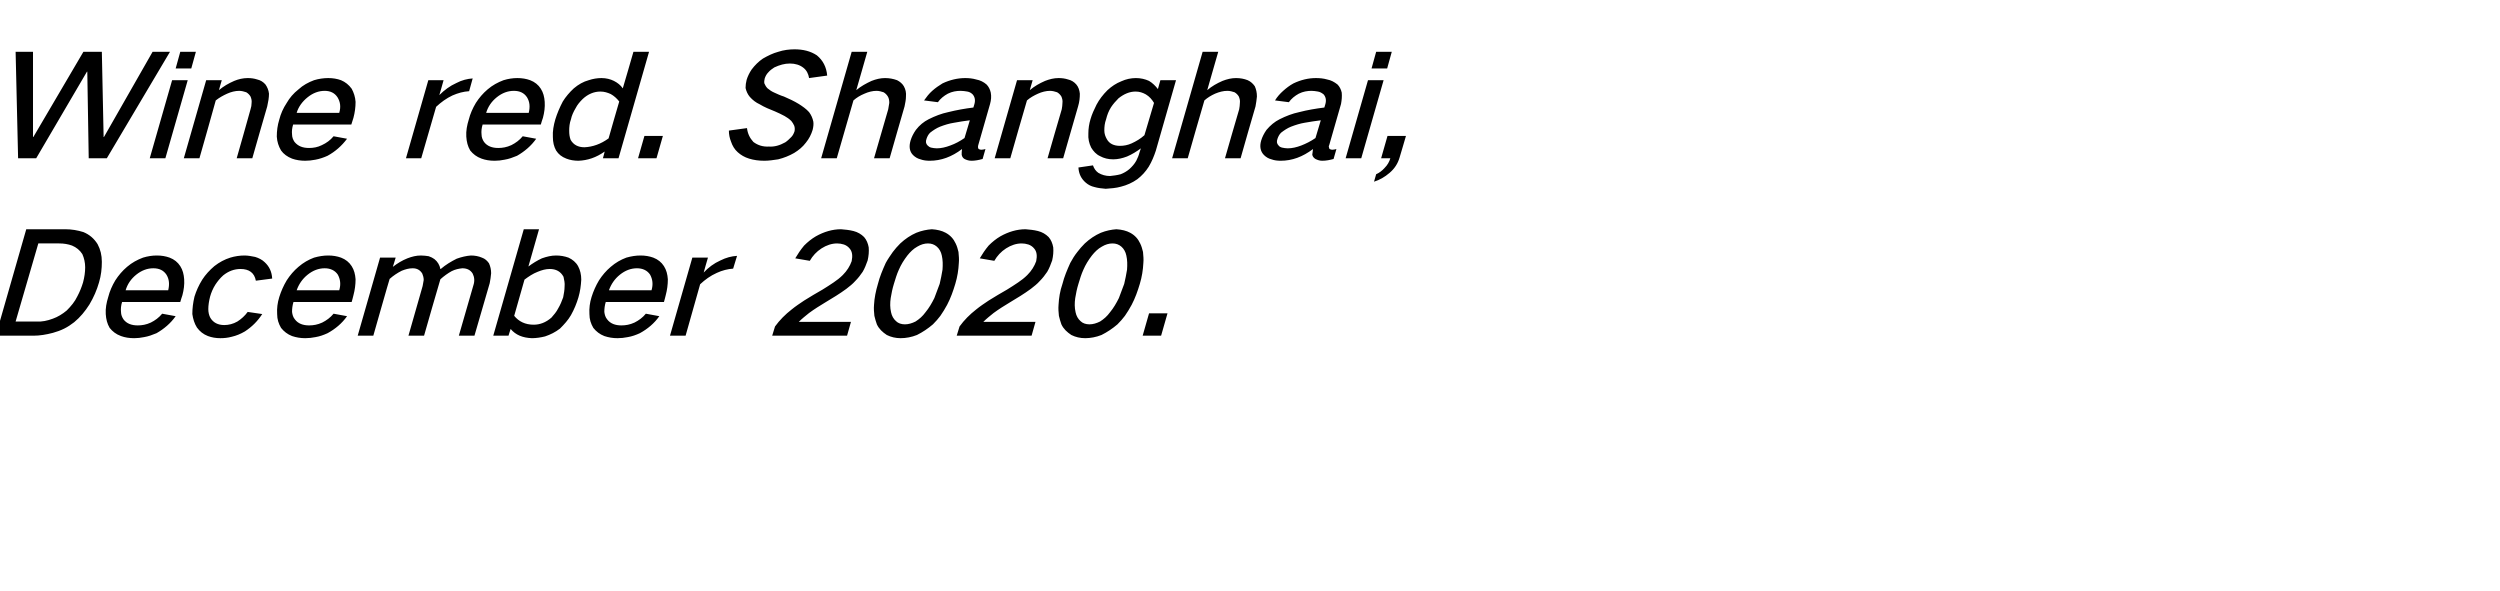 <?xml version="1.0" standalone="no"?>
<!DOCTYPE svg PUBLIC "-//W3C//DTD SVG 1.1//EN" "http://www.w3.org/Graphics/SVG/1.1/DTD/svg11.dtd">
<svg xmlns="http://www.w3.org/2000/svg" version="1.1" width="704.5px" height="166.5px" viewBox="0 -9 704.5 166.5" style="top:-9px">
  <desc>Wine red. Shanghai, December 2020.</desc>
  <defs/>
  <g id="Polygon28261">
    <path d="M 7.4 55.6 L -1.2 85.6 C -1.2 85.6 9.41 85.6 9.4 85.6 C 11.2 85.6 13 85.3 14.9 84.8 C 16 84.5 17.1 84.1 18.1 83.6 C 19.1 83.1 20 82.5 20.9 81.8 C 22.6 80.4 24 78.7 25.2 76.8 C 26.4 74.8 27.3 72.7 27.9 70.6 C 28.5 68.6 28.7 66.7 28.7 64.8 C 28.7 62.9 28.3 61.3 27.5 59.8 C 26.5 58.2 25.2 57.1 23.5 56.4 C 21.9 55.9 20.2 55.6 18.4 55.6 C 18.41 55.6 7.4 55.6 7.4 55.6 Z M 10.8 59.6 C 10.8 59.6 16.67 59.56 16.7 59.6 C 18 59.6 19.2 59.8 20.3 60.2 C 21.5 60.7 22.5 61.5 23.2 62.6 C 23.7 63.7 24 65 24 66.3 C 24 67.7 23.8 69.1 23.4 70.6 C 23 71.9 22.5 73.2 21.8 74.5 C 21.1 76 20 77.3 18.8 78.5 C 17.6 79.5 16.3 80.3 14.9 80.8 C 13.3 81.4 11.8 81.7 10.4 81.6 C 10.38 81.64 4.4 81.6 4.4 81.6 L 10.8 59.6 Z M 32.5 70 C 31.6 71.5 30.9 73.1 30.5 74.7 C 30 76.3 29.7 77.9 29.8 79.5 C 29.9 81 30.2 82.2 30.9 83.4 C 31.7 84.4 32.7 85.2 34.1 85.7 C 35.2 86.1 36.4 86.3 37.8 86.3 C 38.7 86.3 39.7 86.2 40.6 86 C 41.8 85.8 42.9 85.4 44.1 84.9 C 46.2 83.7 48.1 82.1 49.5 80.1 C 49.5 80.1 45.7 79.4 45.7 79.4 C 44.8 80.5 43.7 81.3 42.5 81.9 C 41.2 82.5 40 82.7 38.8 82.7 C 37.1 82.7 35.7 82.2 34.8 81 C 34.4 80.4 34.1 79.7 34.1 78.9 C 34 78 34.1 77.1 34.4 76.1 C 34.4 76.12 50.8 76.1 50.8 76.1 C 50.8 76.1 51.36 74.2 51.4 74.2 C 51.8 72.7 52 71.2 51.9 69.7 C 51.8 68.3 51.5 67.1 50.8 66 C 50.1 64.9 49.1 64.1 47.8 63.6 C 46.7 63.2 45.5 63 44.2 63 C 42.9 63 41.6 63.2 40.3 63.6 C 38.7 64.2 37.2 65 35.8 66.2 C 34.5 67.3 33.4 68.6 32.5 70 C 32.5 70 32.5 70 32.5 70 Z M 35.4 72.8 C 35.9 71.1 36.9 69.6 38.4 68.4 C 39.9 67.2 41.5 66.6 43.2 66.6 C 44.9 66.6 46.1 67.2 46.9 68.4 C 47.7 69.7 47.8 71.1 47.4 72.8 C 47.4 72.8 35.4 72.8 35.4 72.8 Z M 57 69.8 C 56 71.4 55.3 73 54.8 74.6 C 54.4 76.3 54.2 77.9 54.2 79.5 C 54.4 80.9 54.8 82.2 55.5 83.3 C 56.3 84.4 57.3 85.2 58.6 85.7 C 59.7 86.1 60.8 86.3 62.1 86.3 C 63.1 86.3 64.2 86.2 65.3 85.9 C 66.6 85.6 67.8 85.1 69 84.4 C 71 83.1 72.6 81.5 73.9 79.5 C 73.9 79.5 69.8 78.9 69.8 78.9 C 69 80 68 80.9 66.9 81.6 C 65.7 82.3 64.4 82.6 63.2 82.6 C 61.4 82.6 60.1 81.9 59.3 80.6 C 58.9 79.9 58.7 79 58.7 78.1 C 58.7 77 58.9 75.8 59.2 74.6 C 59.5 73.5 60 72.3 60.7 71.2 C 61.3 70.3 62 69.4 62.9 68.6 C 64.4 67.4 66 66.8 67.8 66.8 C 70.2 66.8 71.7 67.9 72.1 70.1 C 72.1 70.1 76.7 69.5 76.7 69.5 C 76.6 67.6 75.9 66.1 74.6 64.9 C 73.9 64.2 72.9 63.7 71.9 63.4 C 70.9 63.2 69.9 63 68.9 63 C 67.6 63 66.2 63.2 64.9 63.6 C 63.3 64.1 61.8 64.9 60.4 66 C 59.1 67.1 57.9 68.4 57 69.8 C 57 69.8 57 69.8 57 69.8 Z M 80.8 70 C 79.9 71.5 79.2 73.1 78.7 74.7 C 78.2 76.3 78 77.9 78.1 79.5 C 78.1 81 78.5 82.2 79.2 83.4 C 80 84.4 81 85.2 82.3 85.7 C 83.5 86.1 84.7 86.3 86 86.3 C 87 86.3 87.9 86.2 88.9 86 C 90.1 85.8 91.2 85.4 92.3 84.9 C 94.5 83.7 96.4 82.1 97.8 80.1 C 97.8 80.1 94 79.4 94 79.4 C 93.1 80.5 92 81.3 90.8 81.9 C 89.5 82.5 88.3 82.7 87.1 82.7 C 85.4 82.7 84 82.2 83.1 81 C 82.6 80.4 82.4 79.7 82.3 78.9 C 82.3 78 82.4 77.1 82.7 76.1 C 82.68 76.12 99.1 76.1 99.1 76.1 C 99.1 76.1 99.63 74.2 99.6 74.2 C 100 72.7 100.2 71.2 100.2 69.7 C 100.1 68.3 99.8 67.1 99.1 66 C 98.4 64.9 97.4 64.1 96.1 63.6 C 95 63.2 93.8 63 92.5 63 C 91.2 63 89.9 63.2 88.5 63.6 C 86.9 64.2 85.5 65 84.1 66.2 C 82.8 67.3 81.7 68.6 80.8 70 C 80.8 70 80.8 70 80.8 70 Z M 83.6 72.8 C 84.2 71.1 85.2 69.6 86.7 68.4 C 88.2 67.2 89.8 66.6 91.5 66.6 C 93.1 66.6 94.4 67.2 95.2 68.4 C 95.9 69.7 96.1 71.1 95.6 72.8 C 95.6 72.8 83.6 72.8 83.6 72.8 Z M 107.1 63.6 L 100.8 85.6 L 105.2 85.6 C 105.2 85.6 109.76 69.56 109.8 69.6 C 110.8 68.7 112 67.9 113.2 67.3 C 114.2 66.9 115.2 66.6 116.3 66.6 C 117.5 66.6 118.4 67.1 119 68.1 C 119.2 68.6 119.4 69.2 119.4 69.9 C 119.3 70.5 119.2 71.1 119.1 71.6 C 119.09 71.64 115.1 85.6 115.1 85.6 L 119.5 85.6 C 119.5 85.6 124.05 69.68 124.1 69.7 C 125.1 68.8 126.2 68 127.3 67.4 C 128.3 66.9 129.3 66.7 130.3 66.6 C 131.6 66.6 132.6 67.1 133.2 68.1 C 133.7 69.1 133.8 70.2 133.4 71.4 C 133.39 71.44 129.3 85.6 129.3 85.6 L 133.7 85.6 C 133.7 85.6 137.96 70.84 138 70.8 C 138.2 69.9 138.3 69 138.4 68 C 138.4 67 138.2 66.1 137.8 65.2 C 137.3 64.5 136.7 63.9 135.8 63.6 C 134.9 63.2 133.8 63 132.7 63 C 131.4 63.1 130.1 63.4 128.7 63.9 C 127.1 64.7 125.6 65.6 124.2 66.8 C 124.2 66.8 124.1 66.8 124.1 66.8 C 123.9 65.7 123.3 64.7 122.4 64 C 122 63.7 121.4 63.4 120.8 63.2 C 120.1 63.1 119.4 63 118.6 63 C 117.3 63 116.1 63.3 114.8 63.8 C 113.3 64.4 112 65.2 110.7 66.2 C 110.73 66.2 111.5 63.6 111.5 63.6 L 107.1 63.6 Z M 147.6 55.6 L 139 85.6 L 143.3 85.6 C 143.3 85.6 143.86 83.72 143.9 83.7 C 145.3 85.4 147.3 86.2 149.9 86.3 C 151.1 86.3 152.4 86.1 153.6 85.8 C 155.1 85.3 156.5 84.6 157.8 83.6 C 159 82.4 160.1 81.2 160.9 79.8 C 161.8 78.2 162.5 76.5 163 74.8 C 163.5 73.1 163.7 71.5 163.8 69.8 C 163.8 68.4 163.5 67.1 162.9 66 C 162.3 64.9 161.3 64.1 160.2 63.6 C 159.1 63.2 157.9 63 156.7 63 C 155.4 63 154.1 63.3 152.7 63.8 C 151.4 64.4 150.1 65.2 148.9 66.1 C 148.92 66.08 151.9 55.6 151.9 55.6 L 147.6 55.6 Z M 151.5 67.6 C 152.7 67.1 153.8 66.8 154.9 66.8 C 156.7 66.8 158 67.5 158.8 69 C 159 69.9 159.2 70.8 159.1 71.7 C 159.1 72.7 158.9 73.8 158.7 74.8 C 158.3 75.9 157.9 76.9 157.3 77.9 C 156.8 78.9 156.1 79.7 155.4 80.5 C 153.8 81.9 152.1 82.5 150.4 82.5 C 148 82.5 146.2 81.6 144.9 80 C 144.9 80 147.8 69.8 147.8 69.8 C 149 68.9 150.2 68.1 151.5 67.6 C 151.5 67.6 151.5 67.6 151.5 67.6 Z M 168.8 70 C 167.9 71.5 167.2 73.1 166.7 74.7 C 166.2 76.3 166 77.9 166.1 79.5 C 166.1 81 166.5 82.2 167.2 83.4 C 168 84.4 169 85.2 170.3 85.7 C 171.5 86.1 172.7 86.3 174 86.3 C 175 86.3 175.9 86.2 176.9 86 C 178.1 85.8 179.2 85.4 180.3 84.9 C 182.5 83.7 184.4 82.1 185.8 80.1 C 185.8 80.1 182 79.4 182 79.4 C 181.1 80.5 180 81.3 178.8 81.9 C 177.5 82.5 176.3 82.7 175.1 82.7 C 173.4 82.7 172 82.2 171.1 81 C 170.6 80.4 170.4 79.7 170.3 78.9 C 170.3 78 170.4 77.1 170.7 76.1 C 170.68 76.12 187.1 76.1 187.1 76.1 C 187.1 76.1 187.63 74.2 187.6 74.2 C 188 72.7 188.2 71.2 188.2 69.7 C 188.1 68.3 187.8 67.1 187.1 66 C 186.4 64.9 185.4 64.1 184.1 63.6 C 183 63.2 181.8 63 180.5 63 C 179.2 63 177.9 63.2 176.5 63.6 C 174.9 64.2 173.5 65 172.1 66.2 C 170.8 67.3 169.7 68.6 168.8 70 C 168.8 70 168.8 70 168.8 70 Z M 171.6 72.8 C 172.2 71.1 173.2 69.6 174.7 68.4 C 176.2 67.2 177.8 66.6 179.5 66.6 C 181.1 66.6 182.4 67.2 183.2 68.4 C 183.9 69.7 184.1 71.1 183.6 72.8 C 183.6 72.8 171.6 72.8 171.6 72.8 Z M 195.1 63.6 L 188.8 85.6 L 193.2 85.6 C 193.2 85.6 197.32 71.12 197.3 71.1 C 198.7 69.8 200.2 68.7 202 67.9 C 203.5 67.2 205.1 66.8 206.6 66.7 C 206.6 66.7 207.7 63.1 207.7 63.1 C 206.1 63.2 204.6 63.6 203 64.4 C 201.2 65.2 199.6 66.4 198.3 67.8 C 198.27 67.8 199.5 63.6 199.5 63.6 L 195.1 63.6 Z M 223.1 78.2 C 221.3 79.6 219.7 81.2 218.4 83 C 218.39 83 217.6 85.6 217.6 85.6 L 238.7 85.6 L 239.8 81.7 C 239.8 81.7 225.13 81.68 225.1 81.7 C 226 80.8 227 80 228 79.2 C 229.5 78.1 231.1 77.1 232.6 76.2 C 234.6 75 236.6 73.8 238.5 72.4 C 239.4 71.7 240.3 71 241 70.2 C 241.8 69.4 242.5 68.5 243.1 67.6 C 243.7 66.6 244.1 65.5 244.5 64.4 C 244.8 63.1 244.9 61.9 244.8 60.7 C 244.6 59.6 244.2 58.6 243.5 57.8 C 242.7 57 241.7 56.4 240.5 56.1 C 239.3 55.8 238.2 55.7 237 55.6 C 234.6 55.6 232.2 56.3 229.9 57.6 C 228.7 58.3 227.6 59.2 226.6 60.2 C 225.6 61.4 224.8 62.6 224.1 63.8 C 224.1 63.8 228.2 64.5 228.2 64.5 C 229 63.1 230.1 61.9 231.5 61 C 232.9 60.1 234.4 59.6 235.9 59.6 C 236.5 59.6 237.2 59.7 237.8 59.9 C 238.4 60.1 239 60.5 239.4 61 C 240.2 61.9 240.3 63.1 240 64.6 C 239.5 66 238.7 67.3 237.5 68.5 C 236.7 69.3 235.8 70 234.9 70.6 C 233.9 71.3 232.9 71.9 231.8 72.6 C 230.1 73.6 228.3 74.6 226.6 75.7 C 225.4 76.5 224.2 77.3 223.1 78.2 C 223.1 78.2 223.1 78.2 223.1 78.2 Z M 249.6 65.1 C 248.7 67.1 247.9 69 247.4 71 C 246.8 73 246.4 75 246.3 76.9 C 246.2 78 246.3 79 246.4 80 C 246.6 80.8 246.8 81.6 247.1 82.4 C 247.7 83.7 248.7 84.6 249.9 85.4 C 251.1 86 252.4 86.3 253.8 86.3 C 255.3 86.3 256.9 86 258.4 85.4 C 260 84.6 261.5 83.6 262.9 82.4 C 263.7 81.6 264.4 80.8 265 80 C 265.7 79 266.3 78 266.9 76.9 C 267.9 75 268.6 73 269.2 71 C 269.8 69 270.1 67.1 270.2 65.1 C 270.3 64.1 270.2 63.1 270.1 62 C 269.9 61.2 269.7 60.4 269.3 59.6 C 268.7 58.3 267.8 57.3 266.5 56.6 C 265.4 56 264.1 55.7 262.6 55.6 C 261.2 55.7 259.7 56 258.2 56.6 C 256.6 57.3 255.1 58.3 253.7 59.6 C 252.9 60.4 252.2 61.2 251.6 62 C 250.9 63 250.2 64 249.6 65.1 C 249.6 65.1 249.6 65.1 249.6 65.1 Z M 251 75 C 251.2 73.7 251.5 72.3 251.9 71 C 252.3 69.7 252.7 68.3 253.3 67 C 253.9 65.6 254.7 64.3 255.7 63 C 256.5 62 257.4 61.1 258.5 60.5 C 259.5 59.9 260.5 59.6 261.5 59.6 C 262.5 59.6 263.3 59.9 264 60.5 C 264.7 61.1 265.2 62 265.4 63 C 265.7 64.3 265.7 65.6 265.6 67 C 265.4 68.3 265.1 69.7 264.8 71 C 264.3 72.4 263.8 73.7 263.3 75 C 262.6 76.4 261.8 77.8 260.8 79 C 260 80.1 259.1 80.9 258 81.6 C 257 82.1 256 82.4 255 82.4 C 254 82.4 253.1 82.1 252.5 81.5 C 251.8 80.9 251.3 80 251.1 79 C 250.8 77.7 250.8 76.4 251 75 C 251 75 251 75 251 75 Z M 275.1 78.2 C 273.3 79.6 271.7 81.2 270.4 83 C 270.39 83 269.6 85.6 269.6 85.6 L 290.7 85.6 L 291.8 81.7 C 291.8 81.7 277.13 81.68 277.1 81.7 C 278 80.8 279 80 280 79.2 C 281.5 78.1 283.1 77.1 284.6 76.2 C 286.6 75 288.6 73.8 290.5 72.4 C 291.4 71.7 292.3 71 293 70.2 C 293.8 69.4 294.5 68.5 295.1 67.6 C 295.7 66.6 296.1 65.5 296.5 64.4 C 296.8 63.1 296.9 61.9 296.8 60.7 C 296.6 59.6 296.2 58.6 295.5 57.8 C 294.7 57 293.7 56.4 292.5 56.1 C 291.3 55.8 290.2 55.7 289 55.6 C 286.6 55.6 284.2 56.3 281.9 57.6 C 280.7 58.3 279.6 59.2 278.6 60.2 C 277.6 61.4 276.8 62.6 276.1 63.8 C 276.1 63.8 280.2 64.5 280.2 64.5 C 281 63.1 282.1 61.9 283.5 61 C 284.9 60.1 286.4 59.6 287.9 59.6 C 288.5 59.6 289.2 59.7 289.8 59.9 C 290.4 60.1 291 60.5 291.4 61 C 292.2 61.9 292.3 63.1 292 64.6 C 291.5 66 290.7 67.3 289.5 68.5 C 288.7 69.3 287.8 70 286.9 70.6 C 285.9 71.3 284.9 71.9 283.8 72.6 C 282.1 73.6 280.3 74.6 278.6 75.7 C 277.4 76.5 276.2 77.3 275.1 78.2 C 275.1 78.2 275.1 78.2 275.1 78.2 Z M 301.6 65.1 C 300.7 67.1 299.9 69 299.4 71 C 298.7 73 298.4 75 298.3 76.9 C 298.2 78 298.3 79 298.4 80 C 298.6 80.8 298.8 81.6 299.1 82.4 C 299.7 83.7 300.7 84.6 301.9 85.4 C 303.1 86 304.4 86.3 305.8 86.3 C 307.3 86.3 308.9 86 310.4 85.4 C 312 84.6 313.5 83.6 314.9 82.4 C 315.7 81.6 316.4 80.8 317 80 C 317.7 79 318.3 78 318.9 76.9 C 319.9 75 320.6 73 321.2 71 C 321.8 69 322.1 67.1 322.2 65.1 C 322.3 64.1 322.2 63.1 322.1 62 C 321.9 61.2 321.7 60.4 321.3 59.6 C 320.7 58.3 319.8 57.3 318.5 56.6 C 317.4 56 316.1 55.7 314.6 55.6 C 313.2 55.7 311.7 56 310.2 56.6 C 308.6 57.3 307.1 58.3 305.7 59.6 C 304.9 60.4 304.2 61.2 303.6 62 C 302.8 63 302.2 64 301.6 65.1 C 301.6 65.1 301.6 65.1 301.6 65.1 Z M 303 75 C 303.2 73.7 303.5 72.3 303.9 71 C 304.3 69.7 304.7 68.3 305.3 67 C 305.9 65.6 306.7 64.3 307.7 63 C 308.5 62 309.4 61.1 310.5 60.5 C 311.5 59.9 312.5 59.6 313.5 59.6 C 314.5 59.6 315.3 59.9 316 60.5 C 316.7 61.1 317.2 62 317.4 63 C 317.7 64.3 317.7 65.6 317.6 67 C 317.4 68.3 317.1 69.7 316.8 71 C 316.3 72.4 315.8 73.7 315.3 75 C 314.6 76.4 313.8 77.8 312.8 79 C 312 80.1 311.1 80.9 310 81.6 C 309 82.1 308 82.4 307 82.4 C 306 82.4 305.1 82.1 304.5 81.5 C 303.8 80.9 303.3 80 303.1 79 C 302.8 77.7 302.8 76.4 303 75 C 303 75 303 75 303 75 Z M 323.8 79.3 L 322 85.6 L 327.2 85.6 L 329 79.3 L 323.8 79.3 Z " stroke="none" fill="#000"/>
  </g>
  <g id="Polygon28260">
    <path d="M 4.4 5.6 L 5.1 35.6 L 10.2 35.6 L 24.5 11.2 L 24.6 11.2 L 25 35.6 L 30.1 35.6 L 47.9 5.6 L 43 5.6 L 29.3 29.6 L 29.2 29.6 L 28.7 5.6 L 23.5 5.6 L 9.4 29.6 L 9.3 29.6 L 9.3 5.6 L 4.4 5.6 Z M 48.5 13.6 L 42.2 35.6 L 46.6 35.6 L 52.9 13.6 L 48.5 13.6 Z M 50.8 5.6 L 49.5 10.3 L 53.9 10.3 L 55.2 5.6 L 50.8 5.6 Z M 58.1 13.6 L 51.8 35.6 L 56.2 35.6 C 56.2 35.6 60.85 19.28 60.8 19.3 C 61.8 18.5 62.9 17.9 64 17.4 C 65.1 16.9 66.3 16.6 67.4 16.6 C 68.1 16.6 68.8 16.8 69.4 17 C 69.9 17.3 70.3 17.7 70.6 18.2 C 70.8 18.7 71 19.3 70.9 20 C 70.9 20.6 70.8 21.2 70.6 21.8 C 70.64 21.8 66.7 35.6 66.7 35.6 L 71.1 35.6 C 71.1 35.6 75.28 20.96 75.3 21 C 75.6 19.7 75.8 18.5 75.8 17.4 C 75.7 16.4 75.3 15.5 74.8 14.8 C 74.2 14.1 73.4 13.6 72.5 13.4 C 71.6 13.1 70.7 13 69.8 13 C 68.5 13 67.2 13.3 66 13.8 C 64.4 14.5 63 15.3 61.7 16.4 C 61.66 16.44 62.5 13.6 62.5 13.6 L 58.1 13.6 Z M 80.8 20 C 79.8 21.5 79.1 23.1 78.7 24.7 C 78.2 26.3 78 27.9 78 29.5 C 78.1 31 78.5 32.2 79.2 33.4 C 79.9 34.4 81 35.2 82.3 35.7 C 83.4 36.1 84.7 36.3 86 36.3 C 86.9 36.3 87.9 36.2 88.9 36 C 90 35.8 91.2 35.4 92.3 34.9 C 94.5 33.7 96.3 32.1 97.8 30.1 C 97.8 30.1 94 29.4 94 29.4 C 93.1 30.5 92 31.3 90.7 31.9 C 89.5 32.5 88.3 32.7 87.1 32.7 C 85.3 32.7 84 32.2 83 31 C 82.6 30.4 82.3 29.7 82.3 28.9 C 82.2 28 82.3 27.1 82.6 26.1 C 82.64 26.12 99 26.1 99 26.1 C 99 26.1 99.59 24.2 99.6 24.2 C 100 22.7 100.2 21.2 100.2 19.7 C 100.1 18.3 99.7 17.1 99.1 16 C 98.3 14.9 97.3 14.1 96.1 13.6 C 95 13.2 93.8 13 92.5 13 C 91.2 13 89.8 13.2 88.5 13.6 C 86.9 14.2 85.4 15 84.1 16.2 C 82.7 17.3 81.6 18.6 80.8 20 C 80.8 20 80.8 20 80.8 20 Z M 83.6 22.8 C 84.1 21.1 85.2 19.6 86.7 18.4 C 88.2 17.2 89.8 16.6 91.5 16.6 C 93.1 16.6 94.3 17.2 95.1 18.4 C 95.9 19.7 96.1 21.1 95.6 22.8 C 95.6 22.8 83.6 22.8 83.6 22.8 Z M 120.7 13.6 L 114.4 35.6 L 118.7 35.6 C 118.7 35.6 122.88 21.12 122.9 21.1 C 124.3 19.8 125.8 18.7 127.5 17.9 C 129.1 17.2 130.6 16.8 132.2 16.7 C 132.2 16.7 133.2 13.1 133.2 13.1 C 131.7 13.2 130.1 13.6 128.6 14.4 C 126.8 15.2 125.2 16.4 123.8 17.8 C 123.83 17.8 125 13.6 125 13.6 L 120.7 13.6 Z M 134.1 20 C 133.2 21.5 132.5 23.1 132.1 24.7 C 131.6 26.3 131.3 27.9 131.4 29.5 C 131.5 31 131.8 32.2 132.5 33.4 C 133.3 34.4 134.3 35.2 135.7 35.7 C 136.8 36.1 138 36.3 139.4 36.3 C 140.3 36.3 141.3 36.2 142.2 36 C 143.4 35.8 144.5 35.4 145.7 34.9 C 147.8 33.7 149.7 32.1 151.1 30.1 C 151.1 30.1 147.3 29.4 147.3 29.4 C 146.4 30.5 145.3 31.3 144.1 31.9 C 142.8 32.5 141.6 32.7 140.4 32.7 C 138.7 32.7 137.3 32.2 136.4 31 C 136 30.4 135.7 29.7 135.7 28.9 C 135.6 28 135.7 27.1 136 26.1 C 136 26.12 152.4 26.1 152.4 26.1 C 152.4 26.1 152.95 24.2 153 24.2 C 153.4 22.7 153.6 21.2 153.5 19.7 C 153.4 18.3 153.1 17.1 152.4 16 C 151.7 14.9 150.7 14.1 149.4 13.6 C 148.3 13.2 147.1 13 145.8 13 C 144.5 13 143.2 13.2 141.9 13.6 C 140.3 14.2 138.8 15 137.4 16.2 C 136.1 17.3 135 18.6 134.1 20 C 134.1 20 134.1 20 134.1 20 Z M 137 22.8 C 137.5 21.1 138.5 19.6 140 18.4 C 141.5 17.2 143.1 16.6 144.8 16.6 C 146.5 16.6 147.7 17.2 148.5 18.4 C 149.3 19.7 149.4 21.1 149 22.8 C 149 22.8 137 22.8 137 22.8 Z M 158.6 19.6 C 157.7 21.3 157 23 156.5 24.6 C 156 26.3 155.7 28 155.8 29.6 C 155.8 31.1 156.1 32.3 156.7 33.4 C 157.4 34.5 158.3 35.2 159.6 35.7 C 160.6 36.1 161.8 36.3 163 36.3 C 165.6 36.2 168 35.4 170.4 33.7 C 170.44 33.68 169.9 35.6 169.9 35.6 L 174.3 35.6 L 182.9 5.6 L 178.5 5.6 C 178.5 5.6 175.54 15.88 175.5 15.9 C 174.9 15 174 14.3 173 13.8 C 172 13.3 170.8 13 169.5 13 C 168.3 13 167.1 13.2 165.9 13.6 C 164.4 14 163 14.8 161.7 15.9 C 160.5 17 159.4 18.3 158.6 19.6 C 158.6 19.6 158.6 19.6 158.6 19.6 Z M 171.5 30 C 169.3 31.6 167 32.4 164.7 32.5 C 162.9 32.5 161.6 31.8 160.8 30.4 C 160.5 29.6 160.4 28.8 160.4 27.8 C 160.4 26.8 160.5 25.7 160.9 24.6 C 161.1 23.6 161.6 22.5 162.2 21.5 C 162.7 20.5 163.4 19.7 164.2 18.9 C 165.7 17.5 167.4 16.8 169.2 16.8 C 170.3 16.8 171.2 17.1 172.1 17.5 C 173 18 173.8 18.7 174.5 19.6 C 174.47 19.6 171.5 30 171.5 30 C 171.5 30 171.48 30.04 171.5 30 Z M 181.6 29.3 L 179.8 35.6 L 185 35.6 L 186.8 29.3 L 181.6 29.3 Z M 205.4 27.8 C 205.4 28.9 205.6 29.9 206 30.9 C 206.4 32.1 207 33.1 207.9 33.9 C 208.8 34.7 209.8 35.3 211.1 35.7 C 212.4 36.1 213.8 36.3 215.4 36.3 C 216.6 36.3 218 36.1 219.3 35.9 C 220.9 35.5 222.4 34.9 223.8 34.1 C 225.1 33.3 226.2 32.4 227.1 31.2 C 228 30.1 228.6 28.9 229 27.6 C 229.2 26.8 229.3 26 229.2 25.3 C 229 24.3 228.6 23.4 228 22.6 C 227.2 21.7 226.2 21 225.1 20.3 C 223.8 19.5 222.3 18.8 220.9 18.2 C 219.9 17.9 219.1 17.5 218.2 17.1 C 217.5 16.8 216.9 16.4 216.3 15.9 C 215.9 15.5 215.6 15 215.4 14.5 C 215.3 14 215.4 13.6 215.5 13.1 C 215.7 12.5 216 11.9 216.5 11.4 C 217 10.8 217.6 10.4 218.2 10 C 219.7 9.3 221.1 8.9 222.6 8.9 C 224.1 8.9 225.4 9.3 226.4 10.1 C 227.3 10.8 227.8 11.8 228 13 C 228 13 233.1 12.3 233.1 12.3 C 232.9 9.9 231.9 8 230.2 6.6 C 228.4 5.4 226.3 4.9 223.9 4.9 C 222.4 4.9 220.8 5.1 219.3 5.6 C 217.8 6 216.4 6.7 215 7.5 C 213.8 8.3 212.7 9.4 211.8 10.6 C 211.2 11.5 210.7 12.5 210.4 13.5 C 210.2 14.3 210.1 15 210.1 15.8 C 210.3 16.7 210.7 17.6 211.3 18.3 C 212.1 19.2 213 19.9 214.1 20.4 C 215.4 21.2 216.9 21.8 218.4 22.4 C 219.3 22.8 220.2 23.2 221.1 23.7 C 221.8 24.1 222.4 24.5 223 25.1 C 223.3 25.5 223.6 25.9 223.8 26.4 C 224 26.9 224 27.5 223.9 28 C 223.7 28.6 223.4 29.2 223 29.6 C 222.4 30.2 221.9 30.7 221.3 31.1 C 219.7 32 218.2 32.4 216.7 32.3 C 214.9 32.4 213.5 31.9 212.3 31 C 211.3 29.9 210.7 28.7 210.5 27.1 C 210.5 27.1 205.4 27.8 205.4 27.8 Z M 240 5.6 L 231.4 35.6 L 235.8 35.6 C 235.8 35.6 240.48 19.28 240.5 19.3 C 241.4 18.5 242.4 17.9 243.6 17.4 C 244.7 16.9 245.9 16.6 247 16.6 C 247.7 16.6 248.4 16.8 249 17 C 249.5 17.3 249.9 17.7 250.2 18.2 C 250.5 18.7 250.6 19.3 250.6 20 C 250.5 20.6 250.4 21.2 250.3 21.8 C 250.28 21.8 246.3 35.6 246.3 35.6 L 250.7 35.6 C 250.7 35.6 254.88 20.96 254.9 21 C 255.1 20 255.3 19.1 255.3 18.2 C 255.4 17.1 255.2 16.2 254.7 15.3 C 254.3 14.6 253.6 14 252.8 13.6 C 251.7 13.2 250.6 13 249.4 13 C 248.1 13 246.9 13.3 245.6 13.8 C 244.1 14.5 242.6 15.3 241.3 16.4 C 241.3 16.44 244.4 5.6 244.4 5.6 L 240 5.6 Z M 258.1 27.6 C 257.4 28.6 256.9 29.6 256.6 30.6 C 256.1 32.3 256.3 33.7 257.3 34.7 C 257.9 35.3 258.6 35.7 259.4 35.9 C 260.2 36.2 261.1 36.3 262 36.3 C 265.2 36.3 268.2 35.2 271.1 33 C 271 33.6 271 34.1 271 34.6 C 271.1 35.1 271.3 35.5 271.8 35.8 C 272.4 36.1 273 36.3 273.8 36.3 C 274.8 36.3 275.8 36.1 276.9 35.8 C 276.9 35.8 277.7 33 277.7 33 C 277.3 33.1 276.9 33.2 276.5 33.2 C 276.3 33.2 276 33.1 275.8 33 C 275.7 32.9 275.6 32.7 275.6 32.5 C 275.6 32.3 275.6 32 275.7 31.8 C 275.7 31.8 279 20.3 279 20.3 C 279.3 19.2 279.4 18.2 279.2 17.1 C 279 16.2 278.6 15.4 278 14.8 C 277.2 14.1 276.2 13.6 275.1 13.4 C 274.1 13.1 273 13 272 13 C 269.9 13 267.7 13.5 265.6 14.5 C 264.6 15.1 263.6 15.8 262.7 16.6 C 261.8 17.4 261.1 18.3 260.4 19.3 C 260.4 19.3 264.3 19.8 264.3 19.8 C 265 18.8 266 18 267.1 17.4 C 268.3 16.8 269.5 16.6 270.7 16.6 C 271.3 16.6 272 16.7 272.6 16.8 C 273.2 16.9 273.7 17.2 274.1 17.6 C 274.7 18.3 274.9 19.2 274.6 20.3 C 274.6 20.3 274.3 21.3 274.3 21.3 C 271.9 21.6 269.6 22 267.2 22.6 C 265.3 23 263.5 23.7 261.7 24.6 C 260.3 25.3 259.1 26.3 258.1 27.6 C 258.1 27.6 258.1 27.6 258.1 27.6 Z M 261.4 32 C 260.9 31.5 260.8 30.9 261.1 30.1 C 261.3 29.5 261.6 28.9 262.1 28.4 C 263 27.7 263.9 27.1 264.9 26.7 C 266.2 26.2 267.5 25.8 268.8 25.6 C 270.3 25.3 271.8 25.1 273.3 24.9 C 273.3 24.9 271.8 29.9 271.8 29.9 C 270.5 30.8 269.2 31.5 267.8 32 C 266.5 32.5 265.2 32.8 264 32.8 C 263.4 32.8 262.9 32.7 262.4 32.6 C 262 32.5 261.7 32.3 261.4 32 C 261.4 32 261.4 32 261.4 32 Z M 286.6 13.6 L 280.3 35.6 L 284.7 35.6 C 284.7 35.6 289.36 19.28 289.4 19.3 C 290.3 18.5 291.4 17.9 292.5 17.4 C 293.6 16.9 294.8 16.6 295.9 16.6 C 296.6 16.6 297.3 16.8 297.9 17 C 298.4 17.3 298.8 17.7 299.1 18.2 C 299.3 18.7 299.5 19.3 299.4 20 C 299.4 20.6 299.3 21.2 299.2 21.8 C 299.16 21.8 295.2 35.6 295.2 35.6 L 299.6 35.6 C 299.6 35.6 303.8 20.96 303.8 21 C 304.2 19.7 304.3 18.5 304.3 17.4 C 304.2 16.4 303.9 15.5 303.3 14.8 C 302.7 14.1 301.9 13.6 301 13.4 C 300.1 13.1 299.2 13 298.3 13 C 297 13 295.8 13.3 294.5 13.8 C 292.9 14.5 291.5 15.3 290.2 16.4 C 290.18 16.44 291 13.6 291 13.6 L 286.6 13.6 Z M 309 20.5 C 308.3 21.9 307.7 23.2 307.3 24.6 C 306.9 25.9 306.7 27.3 306.7 28.6 C 306.6 30.1 306.9 31.4 307.5 32.6 C 308.1 33.6 308.9 34.5 310 35 C 311.1 35.6 312.3 35.9 313.7 35.9 C 315 35.9 316.3 35.6 317.6 35.1 C 319 34.5 320.3 33.7 321.5 32.8 C 321.5 32.8 321.1 34 321.1 34 C 320.9 34.8 320.6 35.5 320.2 36.3 C 319.7 37.2 319 38 318.2 38.7 C 317.5 39.3 316.6 39.8 315.8 40.1 C 314.7 40.4 313.7 40.5 312.8 40.6 C 311.6 40.6 310.5 40.3 309.5 39.7 C 308.8 39.2 308.3 38.5 308 37.6 C 308 37.6 303.9 38.2 303.9 38.2 C 304 40 304.7 41.4 306 42.5 C 306.7 43.1 307.5 43.5 308.4 43.7 C 309.4 44 310.5 44.1 311.6 44.2 C 313 44.1 314.5 44 315.9 43.6 C 317.5 43.2 319.1 42.5 320.5 41.5 C 321.8 40.5 322.8 39.4 323.7 38 C 324.6 36.5 325.2 35 325.7 33.5 C 325.69 33.48 331.4 13.6 331.4 13.6 L 327 13.6 C 327 13.6 326.27 16.12 326.3 16.1 C 325.6 15.2 324.8 14.4 323.8 13.8 C 322.7 13.3 321.5 13 320.1 13 C 318.7 13 317.3 13.3 316 13.9 C 314.5 14.5 313.3 15.3 312.1 16.4 C 310.8 17.7 309.8 19 309 20.5 C 309 20.5 309 20.5 309 20.5 Z M 318.9 31.4 C 317.8 31.9 316.7 32.1 315.6 32.1 C 313.9 32.1 312.6 31.5 311.9 30.2 C 311.5 29.5 311.2 28.7 311.2 27.8 C 311.2 26.7 311.3 25.7 311.7 24.6 C 312 23.4 312.4 22.3 313.1 21.2 C 313.7 20.3 314.4 19.5 315.2 18.7 C 316.7 17.5 318.3 16.8 320 16.8 C 321.1 16.8 322 17.1 322.9 17.6 C 323.9 18.2 324.6 19 325.2 20 C 325.2 20 322.5 29.1 322.5 29.1 C 321.4 30.1 320.2 30.8 318.9 31.4 C 318.9 31.4 318.9 31.4 318.9 31.4 Z M 338.9 5.6 L 330.3 35.6 L 334.7 35.6 C 334.7 35.6 339.36 19.28 339.4 19.3 C 340.3 18.5 341.3 17.9 342.4 17.4 C 343.6 16.9 344.7 16.6 345.9 16.6 C 346.6 16.6 347.3 16.8 347.9 17 C 348.4 17.3 348.8 17.7 349.1 18.2 C 349.3 18.7 349.5 19.3 349.4 20 C 349.4 20.6 349.3 21.2 349.2 21.8 C 349.16 21.8 345.2 35.6 345.2 35.6 L 349.6 35.6 C 349.6 35.6 353.76 20.96 353.8 21 C 354 20 354.1 19.1 354.2 18.2 C 354.2 17.1 354 16.2 353.6 15.3 C 353.1 14.6 352.5 14 351.6 13.6 C 350.6 13.2 349.5 13 348.3 13 C 347 13 345.8 13.3 344.5 13.8 C 342.9 14.5 341.5 15.3 340.2 16.4 C 340.18 16.44 343.3 5.6 343.3 5.6 L 338.9 5.6 Z M 356.9 27.6 C 356.2 28.6 355.7 29.6 355.4 30.6 C 354.9 32.3 355.2 33.7 356.2 34.7 C 356.8 35.3 357.5 35.7 358.3 35.9 C 359.1 36.2 360 36.3 360.9 36.3 C 364.1 36.3 367.1 35.2 370 33 C 369.9 33.6 369.9 34.1 369.8 34.6 C 369.9 35.1 370.2 35.5 370.7 35.8 C 371.3 36.1 371.9 36.3 372.6 36.3 C 373.7 36.3 374.7 36.1 375.8 35.8 C 375.8 35.8 376.6 33 376.6 33 C 376.2 33.1 375.8 33.2 375.4 33.2 C 375.2 33.2 374.9 33.1 374.7 33 C 374.6 32.9 374.5 32.7 374.5 32.5 C 374.4 32.3 374.5 32 374.6 31.8 C 374.6 31.8 377.9 20.3 377.9 20.3 C 378.1 19.2 378.2 18.2 378.1 17.1 C 377.9 16.2 377.5 15.4 376.9 14.8 C 376 14.1 375.1 13.6 374 13.4 C 373 13.1 371.9 13 370.8 13 C 368.7 13 366.6 13.5 364.5 14.5 C 363.4 15.1 362.5 15.8 361.6 16.6 C 360.7 17.4 359.9 18.3 359.3 19.3 C 359.3 19.3 363.2 19.8 363.2 19.8 C 363.9 18.8 364.9 18 366 17.4 C 367.2 16.8 368.4 16.6 369.6 16.6 C 370.2 16.6 370.8 16.7 371.4 16.8 C 372 16.9 372.5 17.2 373 17.6 C 373.6 18.3 373.8 19.2 373.5 20.3 C 373.5 20.3 373.2 21.3 373.2 21.3 C 370.8 21.6 368.4 22 366.1 22.6 C 364.2 23 362.4 23.7 360.6 24.6 C 359.2 25.3 358 26.3 356.9 27.6 C 356.9 27.6 356.9 27.6 356.9 27.6 Z M 360.3 32 C 359.8 31.5 359.7 30.9 360 30.1 C 360.2 29.5 360.5 28.9 361 28.4 C 361.9 27.7 362.8 27.1 363.8 26.7 C 365.1 26.2 366.4 25.8 367.6 25.6 C 369.2 25.3 370.7 25.1 372.2 24.9 C 372.2 24.9 370.7 29.9 370.7 29.9 C 369.4 30.8 368 31.5 366.7 32 C 365.4 32.5 364.1 32.8 362.9 32.8 C 362.3 32.8 361.8 32.7 361.3 32.6 C 360.9 32.5 360.5 32.3 360.3 32 C 360.3 32 360.3 32 360.3 32 Z M 385.5 13.6 L 379.2 35.6 L 383.6 35.6 L 389.9 13.6 L 385.5 13.6 Z M 387.8 5.6 L 386.5 10.3 L 390.9 10.3 L 392.2 5.6 L 387.8 5.6 Z M 390.2 38.3 C 389.5 39.1 388.7 39.7 387.8 40.1 C 387.8 40.1 387.2 42.2 387.2 42.2 C 388.8 41.7 390.2 40.9 391.6 39.7 C 393 38.5 393.9 37.1 394.4 35.4 C 394.41 35.44 396.2 29.3 396.2 29.3 L 391 29.3 L 389.2 35.6 C 389.2 35.6 391.8 35.6 391.8 35.6 C 391.5 36.6 391 37.5 390.2 38.3 C 390.2 38.3 390.2 38.3 390.2 38.3 Z " stroke="none" fill="#000"/>
  </g>
</svg>
